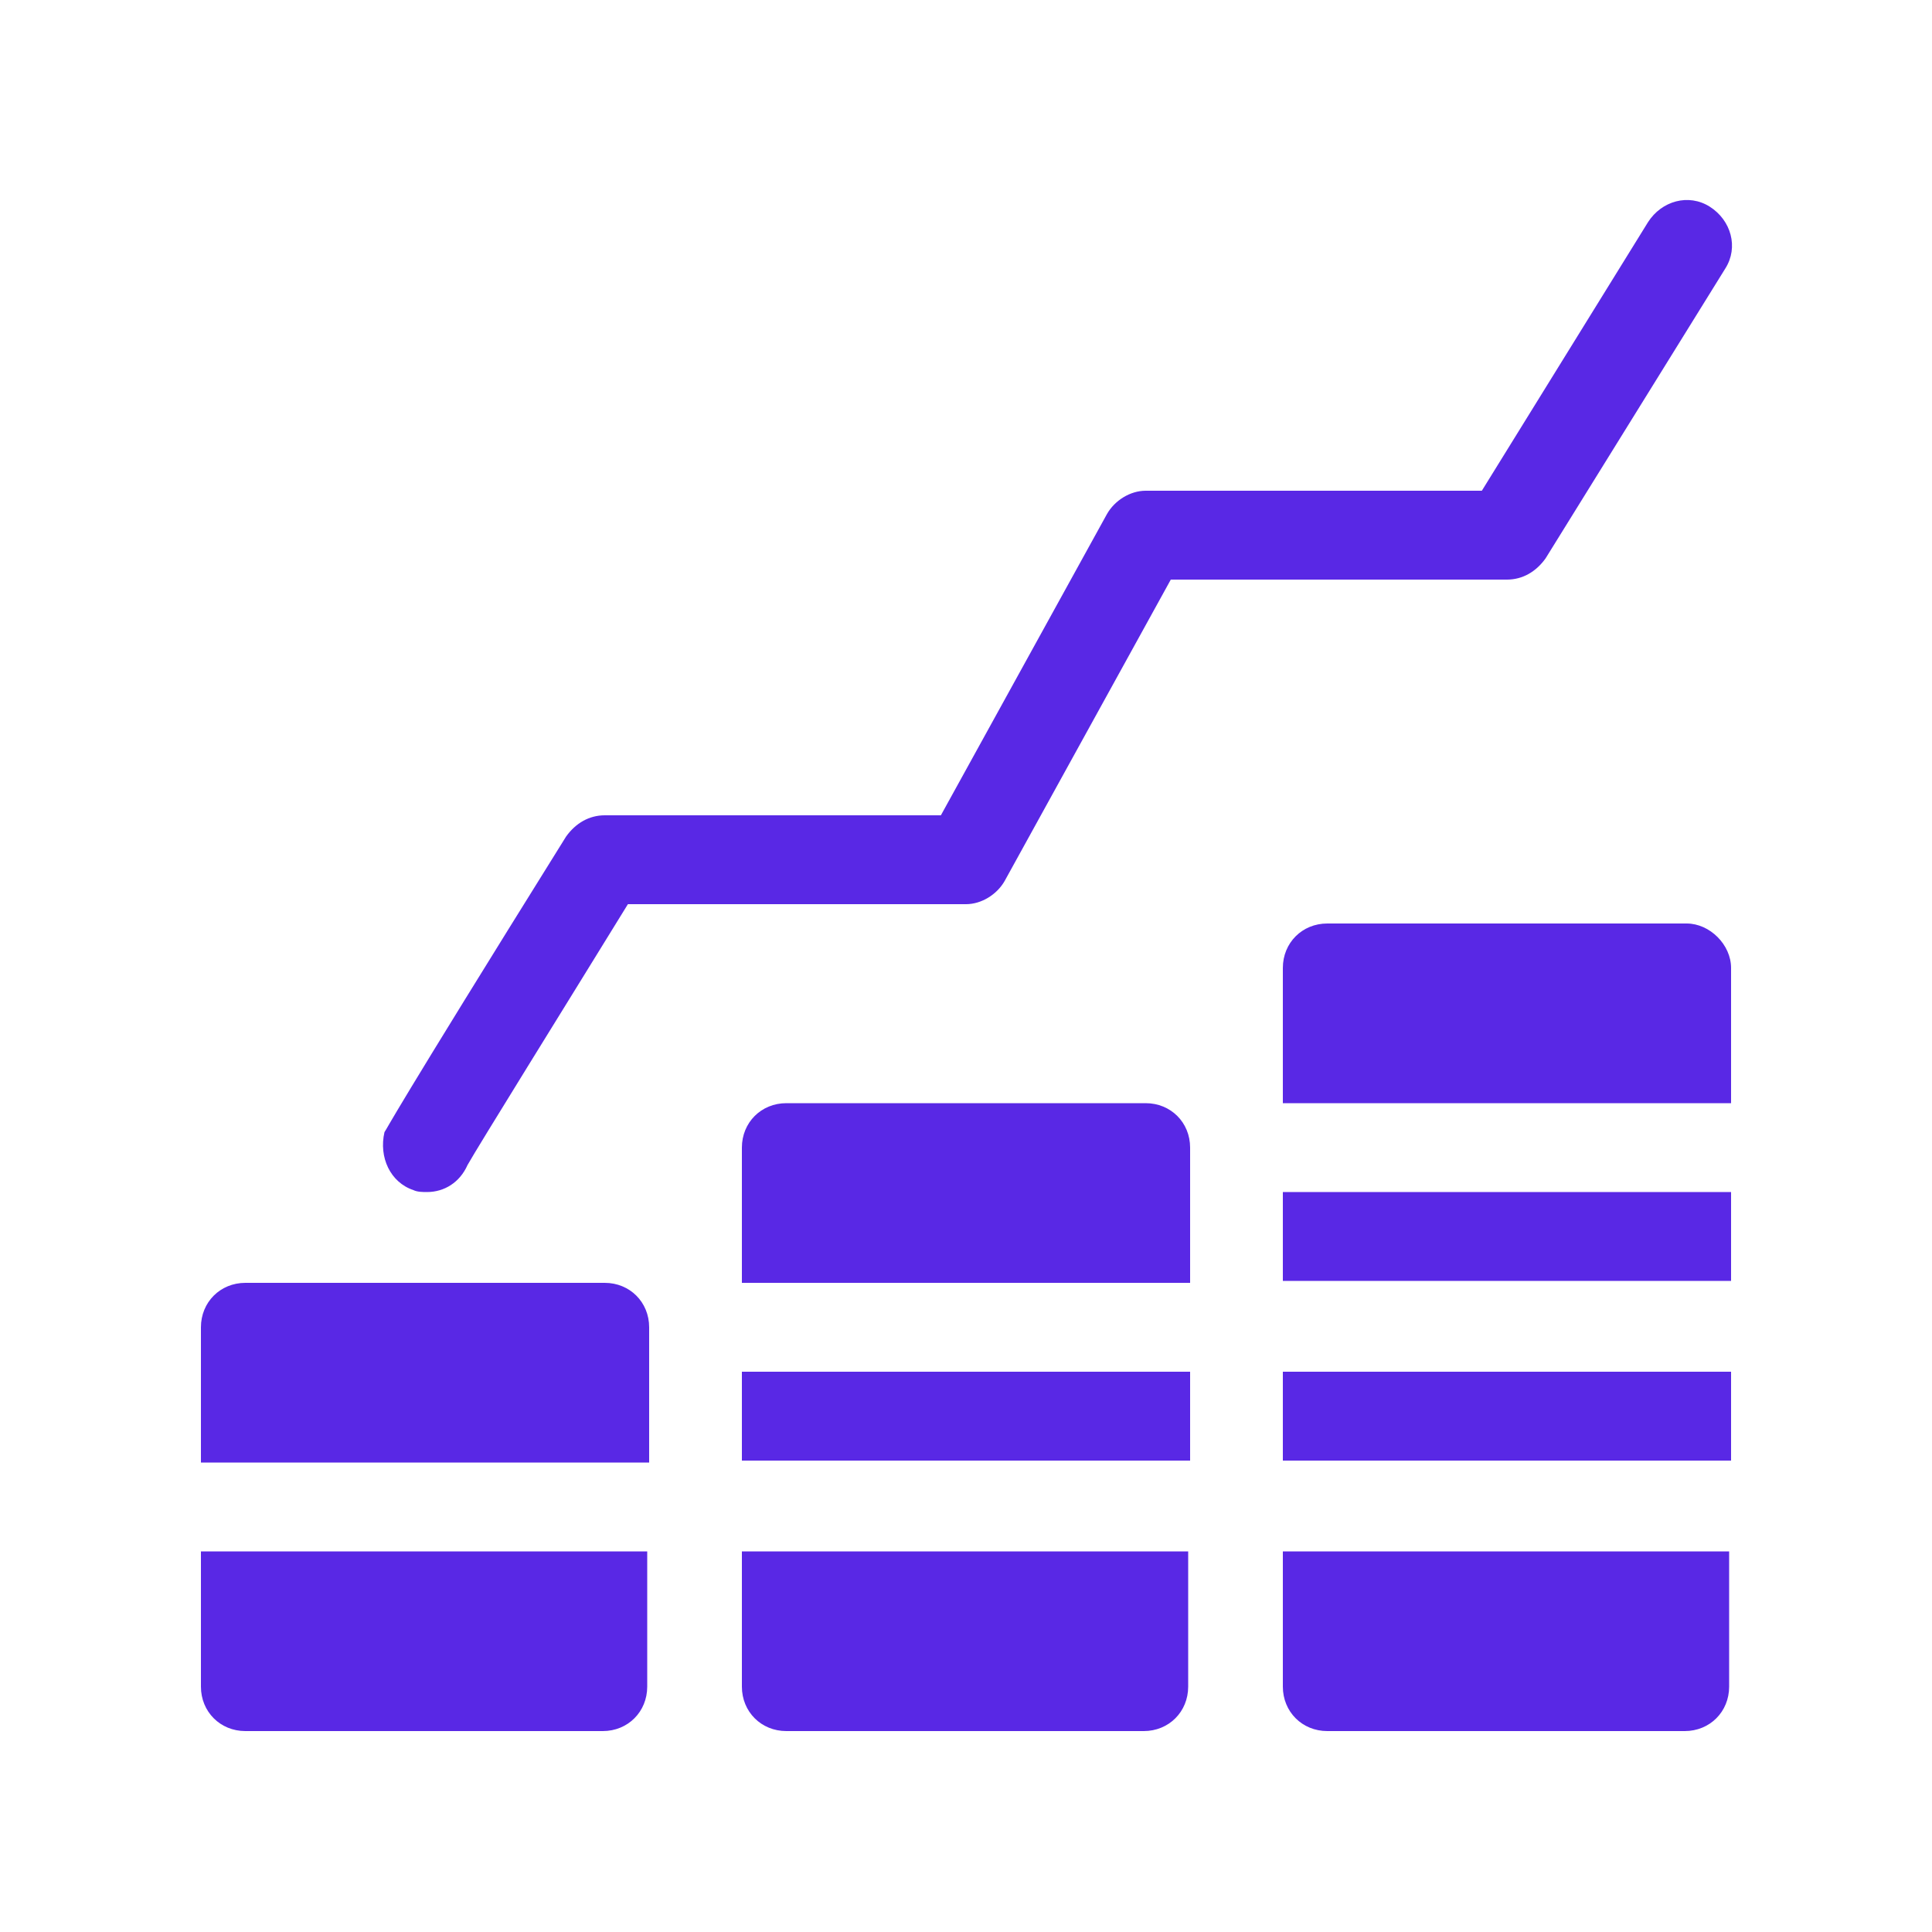 <svg width="200" height="200" viewBox="0 0 200 200" fill="none" xmlns="http://www.w3.org/2000/svg">
<path d="M42.8 123.2C43.2 123.4 43.8 123.4 44.2 123.4C46 123.4 47.6 122.4 48.4 120.6C49.4 118.8 58.6 104 65 93.6H100C101.6 93.6 103.2 92.6 104 91.2L121.2 60H156C157.6 60 159 59.2 160 57.8L178.6 27.8C180 25.6 179.2 22.8 177 21.4C174.8 20 172 20.8 170.6 23L153.4 50.8H118.6C117 50.8 115.4 51.8 114.6 53.2L97.4 84.4H62.6C61 84.4 59.6 85.2 58.6 86.6C40.4 115.8 40.2 116.6 39.8 117.2C39.2 119.8 40.4 122.4 42.8 123.2Z" fill="#5928E5"/>
<path d="M62.6 132.8H25.4C22.8 132.8 20.8 134.8 20.8 137.4V151.4H67.2V137.4C67.2 134.8 65.2 132.8 62.6 132.8Z" fill="#5928E5"/>
<path d="M20.8 174.6C20.8 177.2 22.8 179.2 25.4 179.2H62.4C65 179.2 67 177.2 67 174.6V160.6H20.8V174.6Z" fill="#5928E5"/>
<path d="M118.6 114.2H81.4C78.8 114.2 76.8 116.2 76.8 118.8V132.8H123.2V118.8C123.2 116.2 121.2 114.2 118.6 114.2Z" fill="#5928E5"/>
<path d="M76.8 142H123.2V151.2H76.8V142Z" fill="#5928E5"/>
<path d="M76.8 174.6C76.8 177.2 78.8 179.2 81.4 179.2H118.4C121 179.2 123 177.2 123 174.6V160.6H76.8V174.6Z" fill="#5928E5"/>
<path d="M132.8 142H179.2V151.2H132.8V142Z" fill="#5928E5"/>
<path d="M132.8 123.4H179.2V132.6H132.8V123.4Z" fill="#5928E5"/>
<path d="M132.8 174.6C132.8 177.2 134.8 179.2 137.4 179.2H174.4C177 179.2 179 177.2 179 174.6V160.6H132.8V174.6Z" fill="#5928E5"/>
<path d="M174.6 95.6H137.4C134.8 95.6 132.8 97.6 132.8 100.2V114.2H179.2V100.2C179.2 97.8 177 95.6 174.6 95.6Z" fill="#5928E5"/>
</svg>

